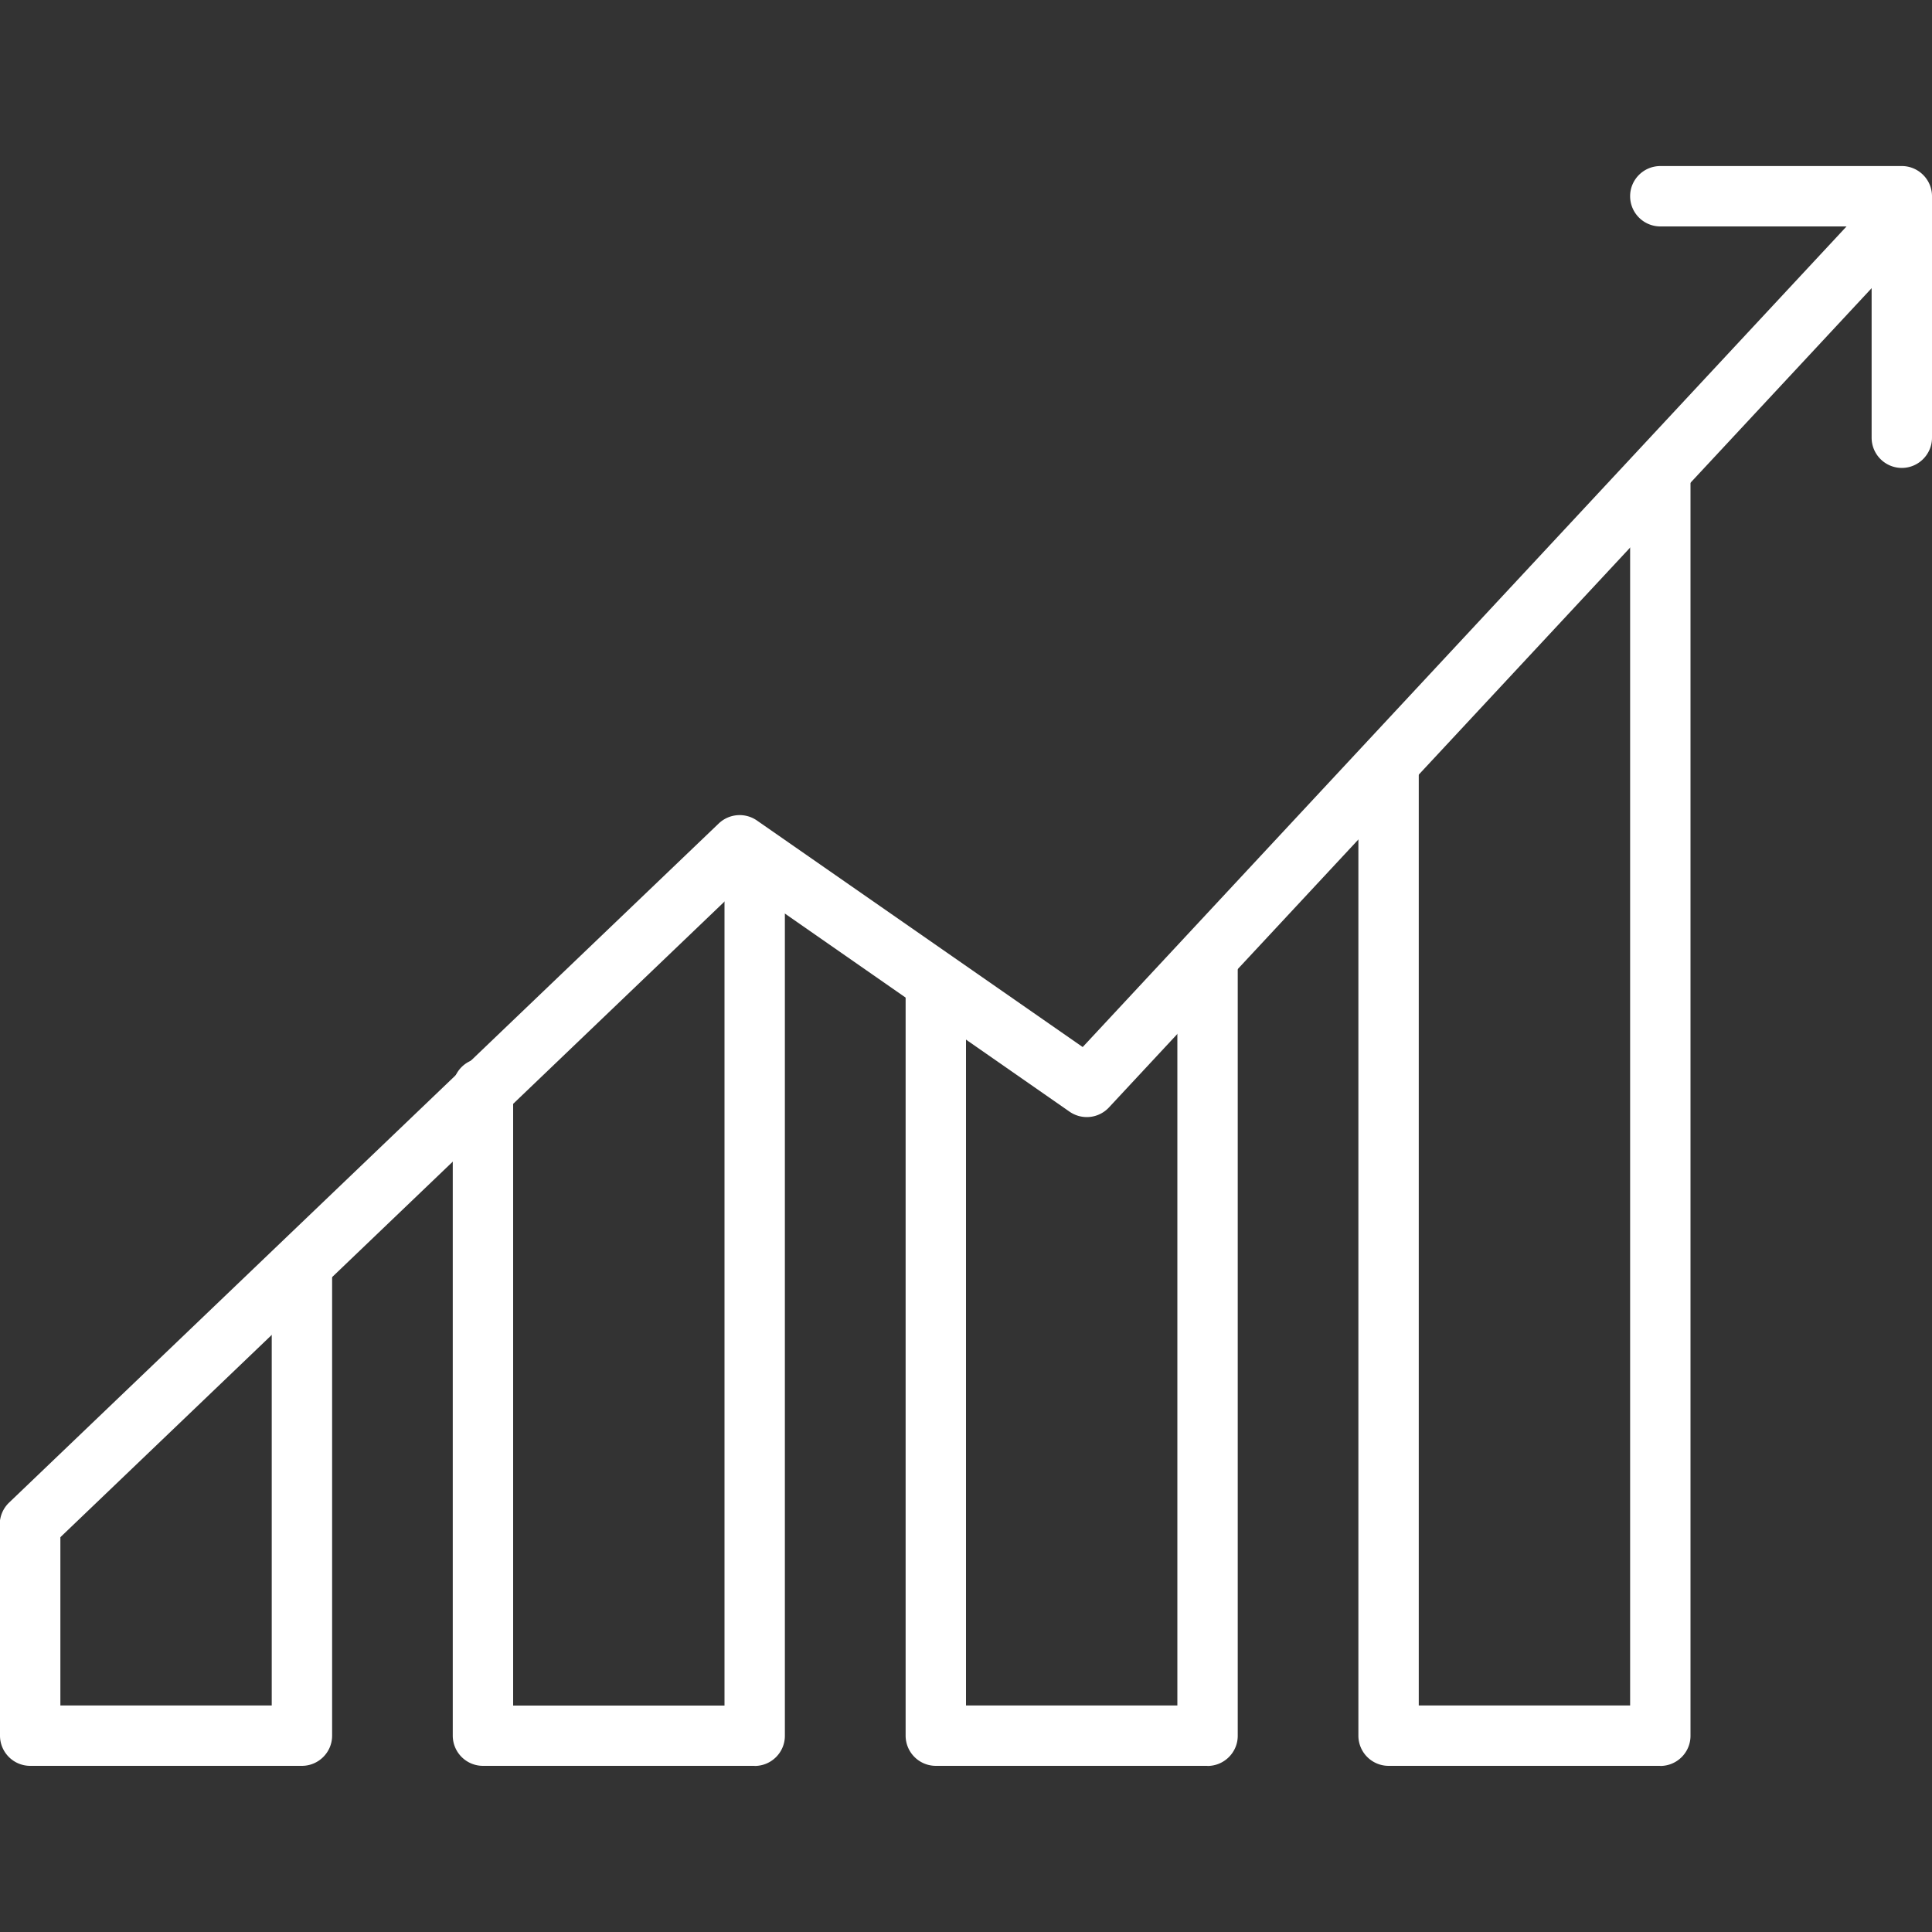 <svg width="20" height="20" fill="none" xmlns="http://www.w3.org/2000/svg"><rect width="100%" height="100%" fill="#333333" stroke="none"/><g clip-path="url(#clip0_2153_7887)"><g clip-path="url(#clip1_2153_7887)" fill="#fff"><path d="M.313 16.094a.313.313 0 0 1-.218-.54l7.346-7.03a.314.314 0 0 1 .395-.03l3.372 2.345 8.251-8.864a.313.313 0 0 1 .458.426l-8.437 9.063a.313.313 0 0 1-.408.044L7.688 9.153l-7.16 6.853a.314.314 0 0 1-.215.088z"/><path d="M19.688 4.844a.313.313 0 0 1-.313-.313V2.344h-2.188a.313.313 0 0 1-.312-.313c0-.172.14-.312.313-.312h2.5c.171 0 .312.14.312.312v2.5c0 .172-.14.313-.313.313zM3.125 18.28H.312A.313.313 0 0 1 0 17.97V15.78a.313.313 0 0 1 .625 0v1.875h2.188v-4.531c0-.172.14-.313.312-.313s.313.141.313.313v4.844c0 .172-.141.312-.313.312zm4.688 0H5a.313.313 0 0 1-.313-.312V11.25a.313.313 0 0 1 .625 0v6.406H7.5v-8.75a.313.313 0 0 1 .625 0v9.063c0 .172-.14.312-.313.312zm4.687 0H9.687a.313.313 0 0 1-.312-.312v-7.813a.313.313 0 0 1 .625 0v7.5h2.188V10c0-.172.14-.313.312-.313s.313.141.313.313v7.969c0 .172-.141.312-.313.312zm4.688 0h-2.813a.313.313 0 0 1-.313-.312v-10a.313.313 0 0 1 .625 0v9.687h2.188V5a.313.313 0 0 1 .625 0v12.969c0 .172-.14.312-.313.312z"/></g></g><defs><clipPath id="clip0_2153_7887"><path fill="#fff" d="M0 0H20V20H0z"/></clipPath><clipPath id="clip1_2153_7887"><path fill="#fff" d="M0 0H20V20H0z"/></clipPath></defs></svg>